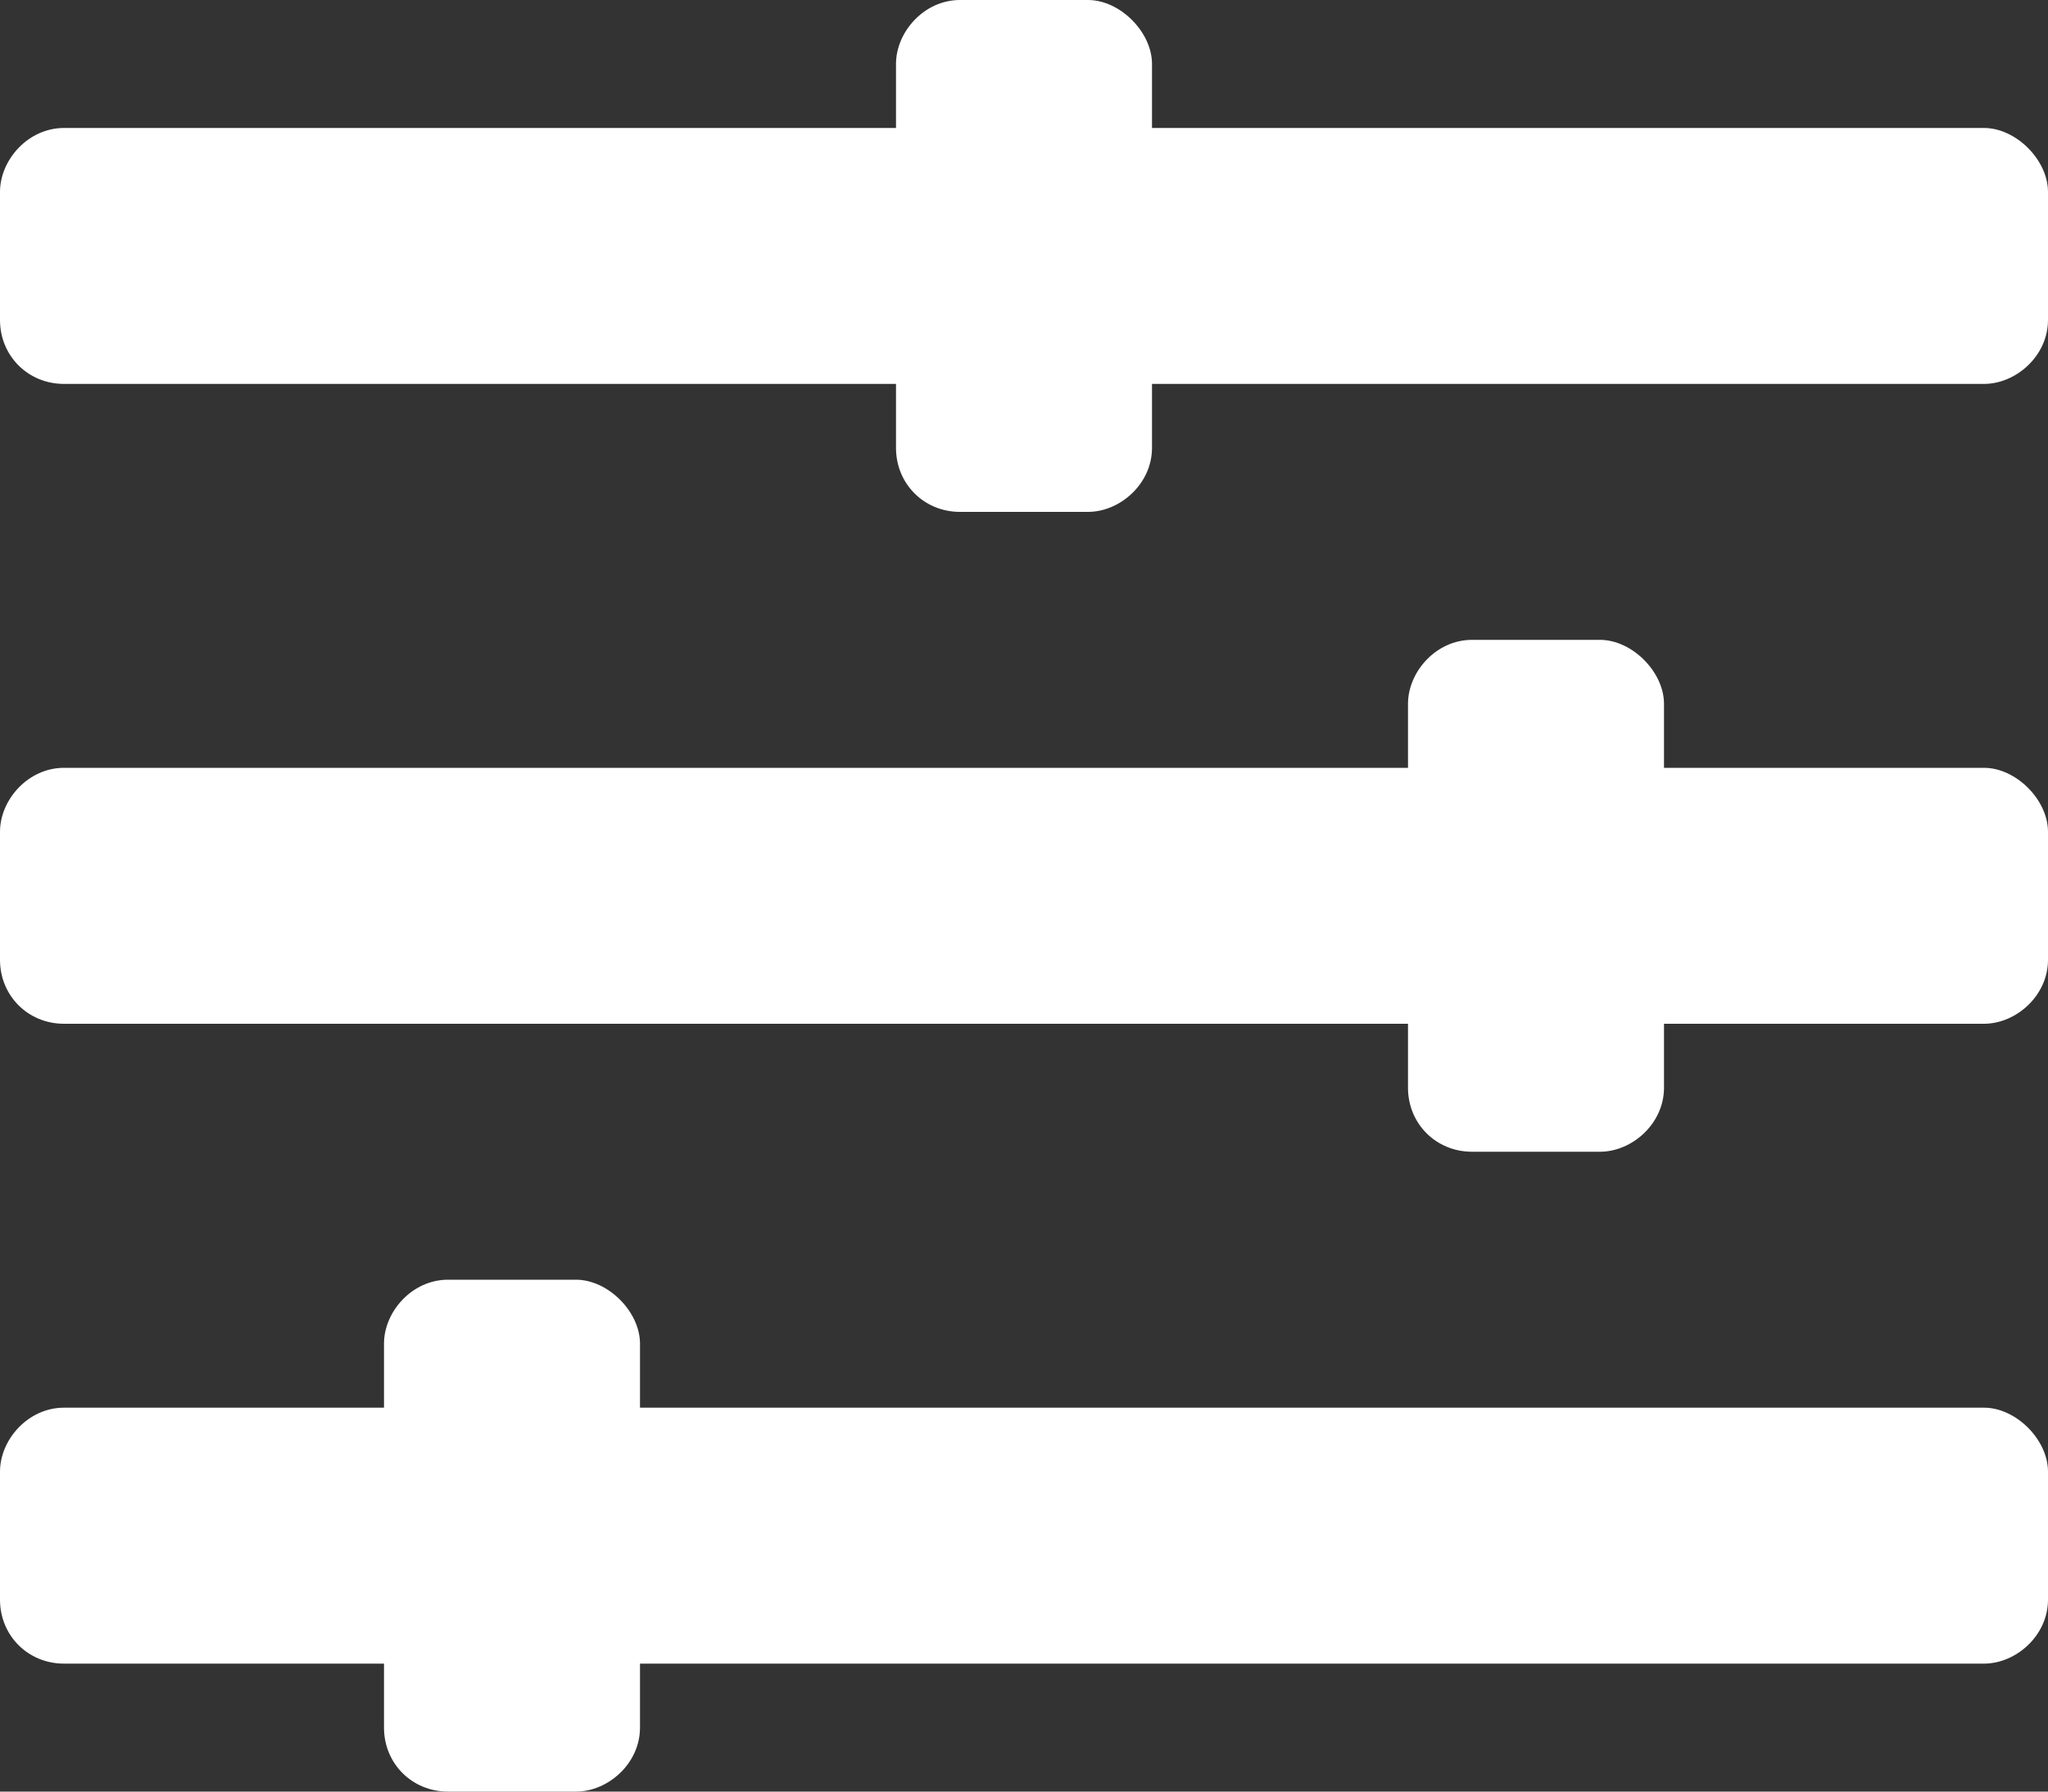 <svg width="16" height="14" viewBox="0 0 16 14" fill="none" xmlns="http://www.w3.org/2000/svg">
<rect x="0" y="0" width="16" height="14" fill="#333333" stroke="none"/>
<path d="M15.5 11H5V10.5C5 10.25 4.75 10 4.5 10H3.5C3.219 10 3 10.25 3 10.5V11H0.5C0.219 11 0 11.25 0 11.5V12.5C0 12.781 0.219 13 0.5 13H3V13.5C3 13.781 3.219 14 3.5 14H4.5C4.75 14 5 13.781 5 13.5V13H15.5C15.75 13 16 12.781 16 12.5V11.5C16 11.25 15.75 11 15.5 11ZM15.5 6H13V5.5C13 5.25 12.75 5 12.5 5H11.5C11.219 5 11 5.25 11 5.5V6H0.5C0.219 6 0 6.25 0 6.5V7.5C0 7.781 0.219 8 0.5 8H11V8.5C11 8.781 11.219 9 11.5 9H12.5C12.75 9 13 8.781 13 8.5V8H15.5C15.75 8 16 7.781 16 7.5V6.5C16 6.25 15.75 6 15.5 6ZM15.5 1H9V0.5C9 0.25 8.75 0 8.5 0H7.5C7.219 0 7 0.25 7 0.5V1H0.5C0.219 1 0 1.25 0 1.5V2.5C0 2.781 0.219 3 0.5 3H7V3.5C7 3.781 7.219 4 7.5 4H8.5C8.75 4 9 3.781 9 3.5V3H15.5C15.75 3 16 2.781 16 2.5V1.5C16 1.25 15.75 1 15.5 1Z" fill="white"/>
</svg>
